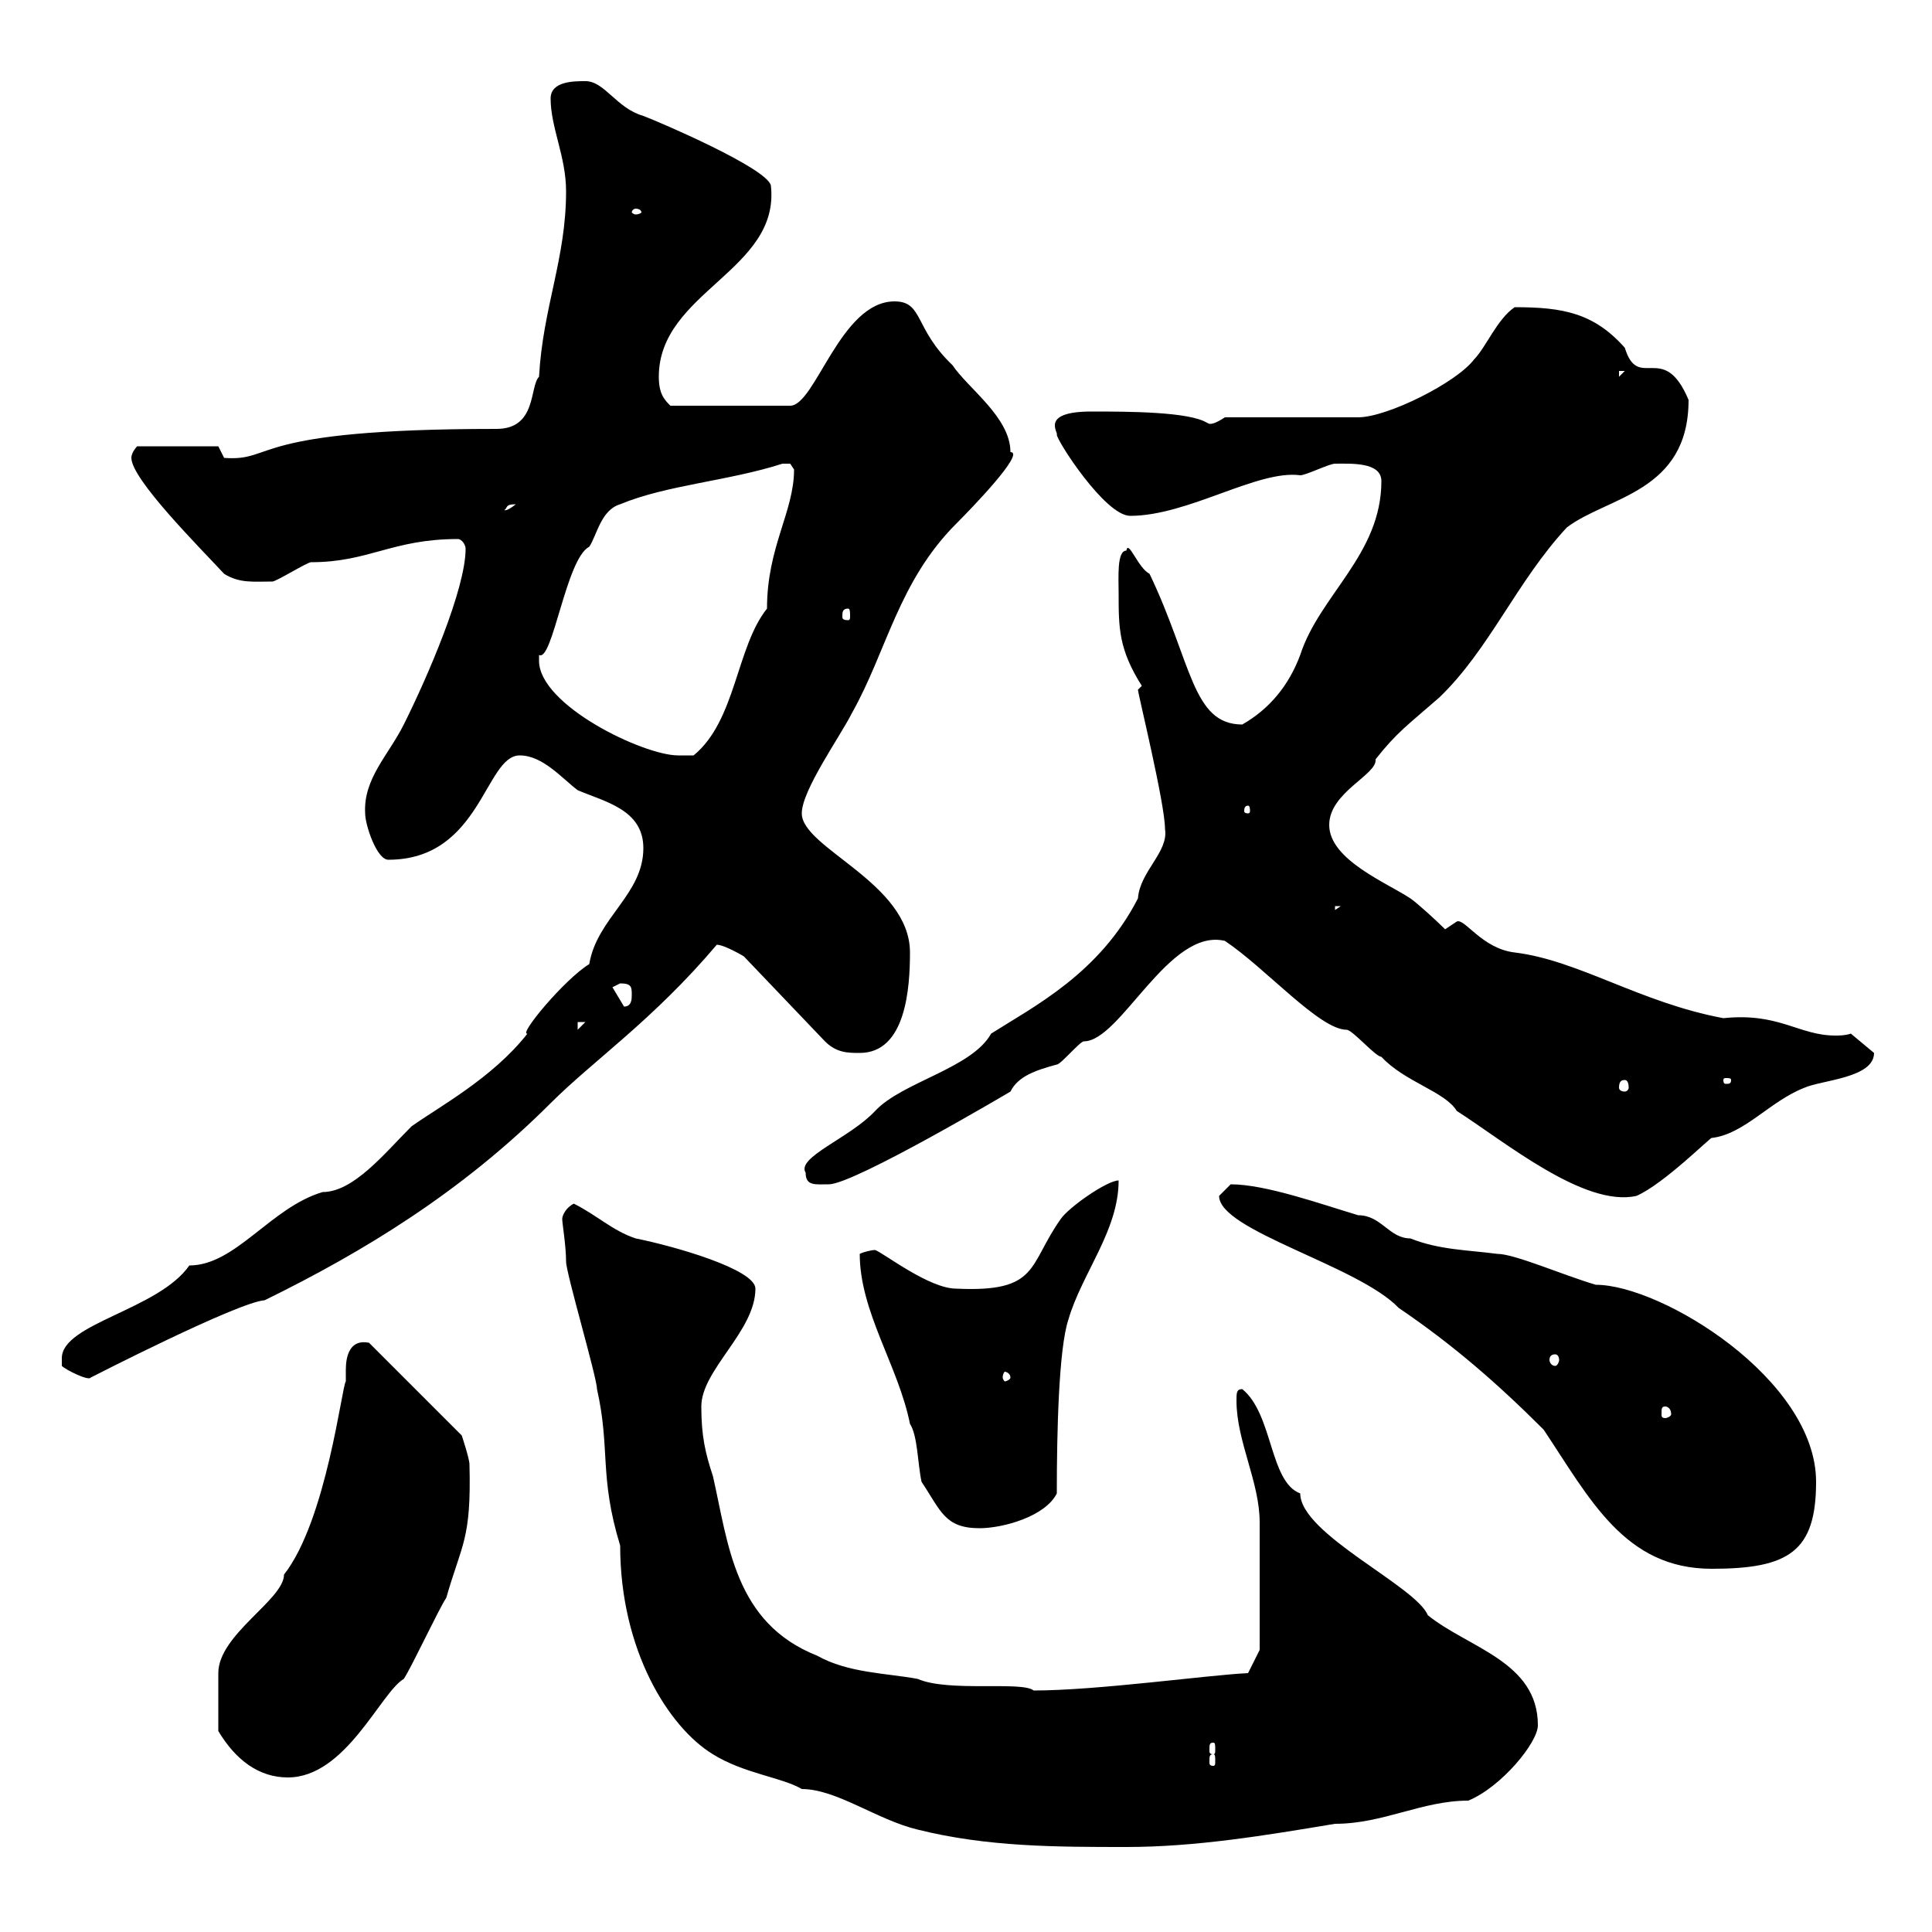 <svg xmlns="http://www.w3.org/2000/svg" xmlns:xlink="http://www.w3.org/1999/xlink" width="300" height="300"><path d="M87.30 189.30C87.30 189.90 87.90 193.50 87.90 195.90C87.90 197.70 92.70 213.90 92.70 215.70C94.80 225 93 229.20 96.30 240C96.30 256.20 103.80 268.20 110.70 272.40C115.50 275.40 121.50 276 124.50 277.80C129.90 277.80 136.20 282.60 142.50 284.10C153.30 286.80 164.10 286.80 174.90 286.80C185.70 286.80 196.50 285 207.30 283.20C214.80 283.20 220.80 279.60 228 279.60C233.10 277.50 238.80 270.60 238.80 267.90C238.80 258 228 255.90 221.70 250.80C219.90 246.30 201.90 238.20 201.90 231.90C197.10 230.10 197.70 219.60 192.90 215.70C192 215.70 192 216.30 192 217.50C192 223.80 195.60 230.10 195.60 236.40C195.60 241.50 195.60 252.60 195.60 256.20L193.80 259.80C187.50 260.10 170.40 262.50 160.50 262.50C158.70 261 147.30 262.80 142.50 260.70C137.70 259.80 131.70 259.80 126.90 257.10C114 252 113.10 239.70 110.70 229.20C109.50 225.60 108.90 222.90 108.90 218.40C108.90 212.70 117.30 206.70 117.30 200.10C117.30 197.10 104.70 193.50 98.70 192.30C95.10 191.10 92.70 188.70 89.10 186.90C87.90 187.50 87.30 188.70 87.30 189.30ZM33.90 268.80C36.60 273.30 40.20 276 44.70 276C53.70 276 59.10 262.80 62.70 260.70C63.90 258.90 68.10 249.90 69.30 248.10C71.70 239.70 73.20 239.10 72.90 227.40C72.90 226.50 71.70 222.90 71.70 222.90L57.30 208.50C54.30 207.90 53.70 210.60 53.70 212.70C53.70 213.30 53.70 214.20 53.70 214.50C53.10 215.10 50.70 236.10 44.10 244.50C44.10 248.40 33.90 253.80 33.90 259.80C33.90 261.90 33.90 266.10 33.90 268.80ZM188.40 272.40C188.70 272.40 188.70 272.70 188.70 273.60C188.70 273.90 188.70 274.20 188.40 274.20C187.80 274.20 187.80 273.90 187.80 273.60C187.80 272.70 187.80 272.40 188.40 272.40ZM188.40 270.60C188.70 270.60 188.70 270.90 188.70 271.80C188.70 272.10 188.70 272.40 188.40 272.40C187.80 272.40 187.80 272.10 187.80 271.80C187.80 270.90 187.80 270.60 188.40 270.60ZM189.30 185.70C189.30 191.10 210.90 196.50 217.20 203.10C225.60 208.80 232.50 214.80 239.70 222C246.90 232.80 252.30 243.60 265.80 243.60C277.80 243.60 282 240.90 282 230.10C282 214.20 258 199.50 247.80 199.50C242.70 198 235.20 194.70 232.50 194.70C228 194.10 223.50 194.10 219 192.30C215.70 192.30 214.50 188.70 210.90 188.70C204.90 186.90 196.50 183.90 191.10 183.90C191.10 183.90 189.30 185.70 189.30 185.70ZM133.50 194.70C133.50 203.70 139.50 212.10 141.30 221.10C142.50 222.90 142.50 227.40 143.10 230.10C146.10 234.60 146.70 237.30 152.10 237.30C155.70 237.30 162.30 235.50 164.10 231.90C164.10 222.30 164.40 209.40 165.90 204.90C168 197.70 173.70 191.10 173.70 183.30C171.90 183.30 165.90 187.50 164.70 189.30C159.60 196.50 161.40 200.70 148.50 200.10C144.30 200.10 137.40 194.70 135.90 194.10C135.30 194.10 134.10 194.40 133.50 194.70ZM258.60 218.40C258.90 218.40 259.50 218.70 259.50 219.60C259.50 219.90 258.90 220.20 258.60 220.20C258 220.20 258 219.90 258 219.60C258 218.70 258 218.40 258.60 218.40ZM9.60 210.90C9.60 210.90 9.60 212.10 9.60 212.10C10.20 212.70 13.80 214.50 14.10 213.90C14.10 213.90 36.90 202.20 41.10 201.90C56.40 194.40 71.70 185.10 85.50 171.30C92.10 164.70 101.40 158.40 111.30 146.70C112.50 146.70 115.50 148.50 115.50 148.50L128.10 161.70C129.90 163.50 131.70 163.50 133.50 163.50C140.70 163.50 141.30 153.30 141.30 147.90C141.30 137.10 124.50 131.70 124.50 126.30C124.50 122.70 130.50 114.30 132.30 110.70C137.70 101.10 139.50 90.30 148.50 81.30C150.90 78.90 159.30 70.20 156.90 70.20C156.90 64.80 150.30 60.30 147.90 56.70C141.90 51 143.40 46.80 138.90 46.80C130.50 46.80 126.60 63 122.70 63L104.10 63C103.20 62.10 102.30 61.20 102.30 58.50C102.30 45.30 121.20 42 119.70 28.80C119.10 26.10 102.30 18.90 99.90 18C95.70 16.80 93.90 12.60 90.90 12.60C89.10 12.60 85.50 12.60 85.50 15.30C85.50 19.80 87.90 24.30 87.90 29.70C87.90 40.20 84.30 47.70 83.70 58.50C82.20 60 83.40 66.60 77.10 66.60C38.10 66.60 42.90 71.70 34.80 71.10C34.80 71.10 33.90 69.30 33.90 69.30L21.30 69.30C21.30 69.30 20.40 70.20 20.40 71.10C20.40 74.40 30.90 84.90 34.80 89.10C37.20 90.60 39.30 90.30 42.30 90.30C42.90 90.30 47.70 87.30 48.30 87.30C57.30 87.30 60.90 83.70 71.10 83.70C71.70 83.70 72.30 84.60 72.30 85.20C72.30 91.50 66.30 105.30 62.70 112.50C60.30 117.30 56.40 120.90 56.70 126.30C56.70 128.10 58.50 133.50 60.30 133.50C74.70 133.50 75.30 117.30 80.70 117.30C84.30 117.30 87.30 120.90 89.70 122.70C93.90 124.50 99.90 125.70 99.90 131.70C99.90 138.90 92.70 142.50 91.50 149.70C87.60 152.10 80.40 160.80 81.90 160.50C76.50 167.40 68.10 171.90 63.90 174.90C59.70 179.10 54.90 185.10 50.10 185.10C42 187.50 36.60 196.50 29.40 196.50C24.60 203.40 9.60 205.50 9.60 210.90ZM156.90 213.90C156.90 214.20 156.30 214.50 156 214.50C156 214.50 155.70 214.20 155.70 213.90C155.70 213.30 156 213 156 213C156.30 213 156.90 213.30 156.90 213.90ZM241.50 210.30C241.80 210.30 242.10 210.60 242.10 211.20C242.10 211.50 241.80 212.10 241.50 212.10C240.90 212.10 240.60 211.50 240.60 211.20C240.60 210.60 240.90 210.30 241.50 210.30ZM190.20 146.10C196.50 150.30 204.90 159.90 209.10 159.90C210 159.90 213.60 164.10 214.50 164.10C218.10 168 224.40 169.50 226.20 172.50C233.70 177.30 246 187.50 254.10 185.70C258.30 183.90 265.80 176.40 265.80 176.70C270.90 176.10 274.80 171 280.20 168.90C282.90 167.70 291 167.40 291 163.50C291 163.50 287.40 160.50 287.40 160.50C286.50 160.80 285.60 160.80 285 160.80C279.30 160.80 276.30 157.20 267.60 158.10C254.70 155.70 245.10 149.10 235.20 147.90C230.10 147.30 227.40 142.50 226.20 143.10C226.20 143.10 224.40 144.30 224.40 144.30C222.90 142.80 219.90 140.10 219 139.50C215.40 137.10 206.40 133.50 206.40 128.10C206.40 123 213.90 120.30 213.60 117.90C216.90 113.70 218.70 112.50 223.50 108.30C231.30 100.80 235.50 90.30 243.30 81.90C249.60 77.10 262.20 76.50 262.20 62.10C258.30 52.80 254.40 60.90 252.30 54C247.50 48.60 242.70 47.70 235.20 47.70C232.50 49.50 230.70 54 228.90 55.80C226.20 59.40 215.40 64.80 210.90 64.80L190.20 64.80C187.50 66.60 187.50 65.40 187.50 65.70C184.80 63.90 174.90 63.90 169.50 63.90C161.40 63.90 164.40 67.20 164.10 67.50C164.10 68.40 171.60 80.10 175.50 80.10C184.50 80.10 195.30 72.90 201.90 73.80C202.80 73.80 206.40 72 207.30 72C209.70 72 214.50 71.70 214.50 74.70C214.50 86.10 204.90 92.40 201.90 101.70C200.10 106.50 197.10 110.10 192.90 112.50C185.10 112.50 185.10 102.90 178.50 89.10C176.70 88.20 175.20 83.70 174.90 85.50C173.40 85.50 173.70 89.70 173.70 92.10C173.70 97.50 173.70 100.80 177.30 106.50C177.30 106.50 176.70 107.10 176.70 107.10C176.70 107.70 180.90 124.80 180.90 128.70C181.50 132.30 177 135.30 176.70 139.50C170.70 151.20 160.50 156.30 153.90 160.50C150.90 165.90 140.10 168 135.90 172.50C132 176.70 123.60 179.70 125.10 182.10C125.10 184.20 126.60 183.90 128.70 183.90C132.60 183.90 156.90 169.50 156.90 169.50C158.10 167.10 160.80 166.20 164.10 165.30C164.70 165.30 167.70 161.70 168.30 161.70C174 161.70 181.50 144 190.20 146.10ZM252.30 167.70C252.60 167.70 252.90 168 252.90 168.90C252.90 169.20 252.60 169.50 252.30 169.50C251.70 169.50 251.40 169.20 251.40 168.90C251.40 168 251.70 167.70 252.30 167.70ZM268.80 167.70C268.80 168.30 268.50 168.30 267.90 168.30C267.90 168.30 267.60 168.30 267.60 167.70C267.60 167.40 267.90 167.40 267.90 167.40C268.50 167.40 268.80 167.40 268.80 167.70ZM89.70 158.70L90.90 158.70L89.70 159.90ZM95.10 153.30C95.10 153.30 96.30 152.70 96.30 152.70C98.10 152.70 98.10 153.30 98.10 154.50C98.10 155.10 98.10 156.30 96.90 156.30ZM207.30 140.70L208.20 140.70L207.30 141.30ZM193.80 125.10C194.10 125.10 194.10 125.70 194.10 126C194.10 126 194.10 126.30 193.80 126.30C193.20 126.30 193.20 126 193.20 126C193.20 125.70 193.20 125.10 193.80 125.10ZM83.70 101.70C85.80 102.90 87.90 86.70 91.50 84.90C92.70 83.10 93.30 79.20 96.30 78.30C103.50 75.30 113.10 74.70 121.50 72C121.50 72 121.50 72 122.70 72C122.70 72 123.30 72.90 123.30 72.90C123.30 79.50 119.10 84.90 119.10 94.50C114.30 100.50 114.30 111.90 107.70 117.30C107.10 117.30 105.30 117.30 105.30 117.30C99.90 117.30 83.70 109.50 83.70 102.60C83.70 102.30 83.70 102.30 83.70 101.70ZM131.70 94.50C132 94.50 132 95.10 132 95.70C132 96 132 96.30 131.70 96.30C130.80 96.30 130.80 96 130.80 95.70C130.80 95.10 130.80 94.50 131.70 94.50ZM80.10 78.30C78.60 79.50 78.30 79.20 78.30 79.20C78.90 78.90 78.30 78.30 80.10 78.30ZM251.40 57.60L252.30 57.60L251.40 58.50ZM98.70 32.40C99.30 32.40 99.60 32.70 99.60 33C99.60 33 99.30 33.30 98.70 33.30C98.40 33.30 98.10 33 98.10 33C98.10 32.70 98.40 32.40 98.70 32.40Z"/></svg>